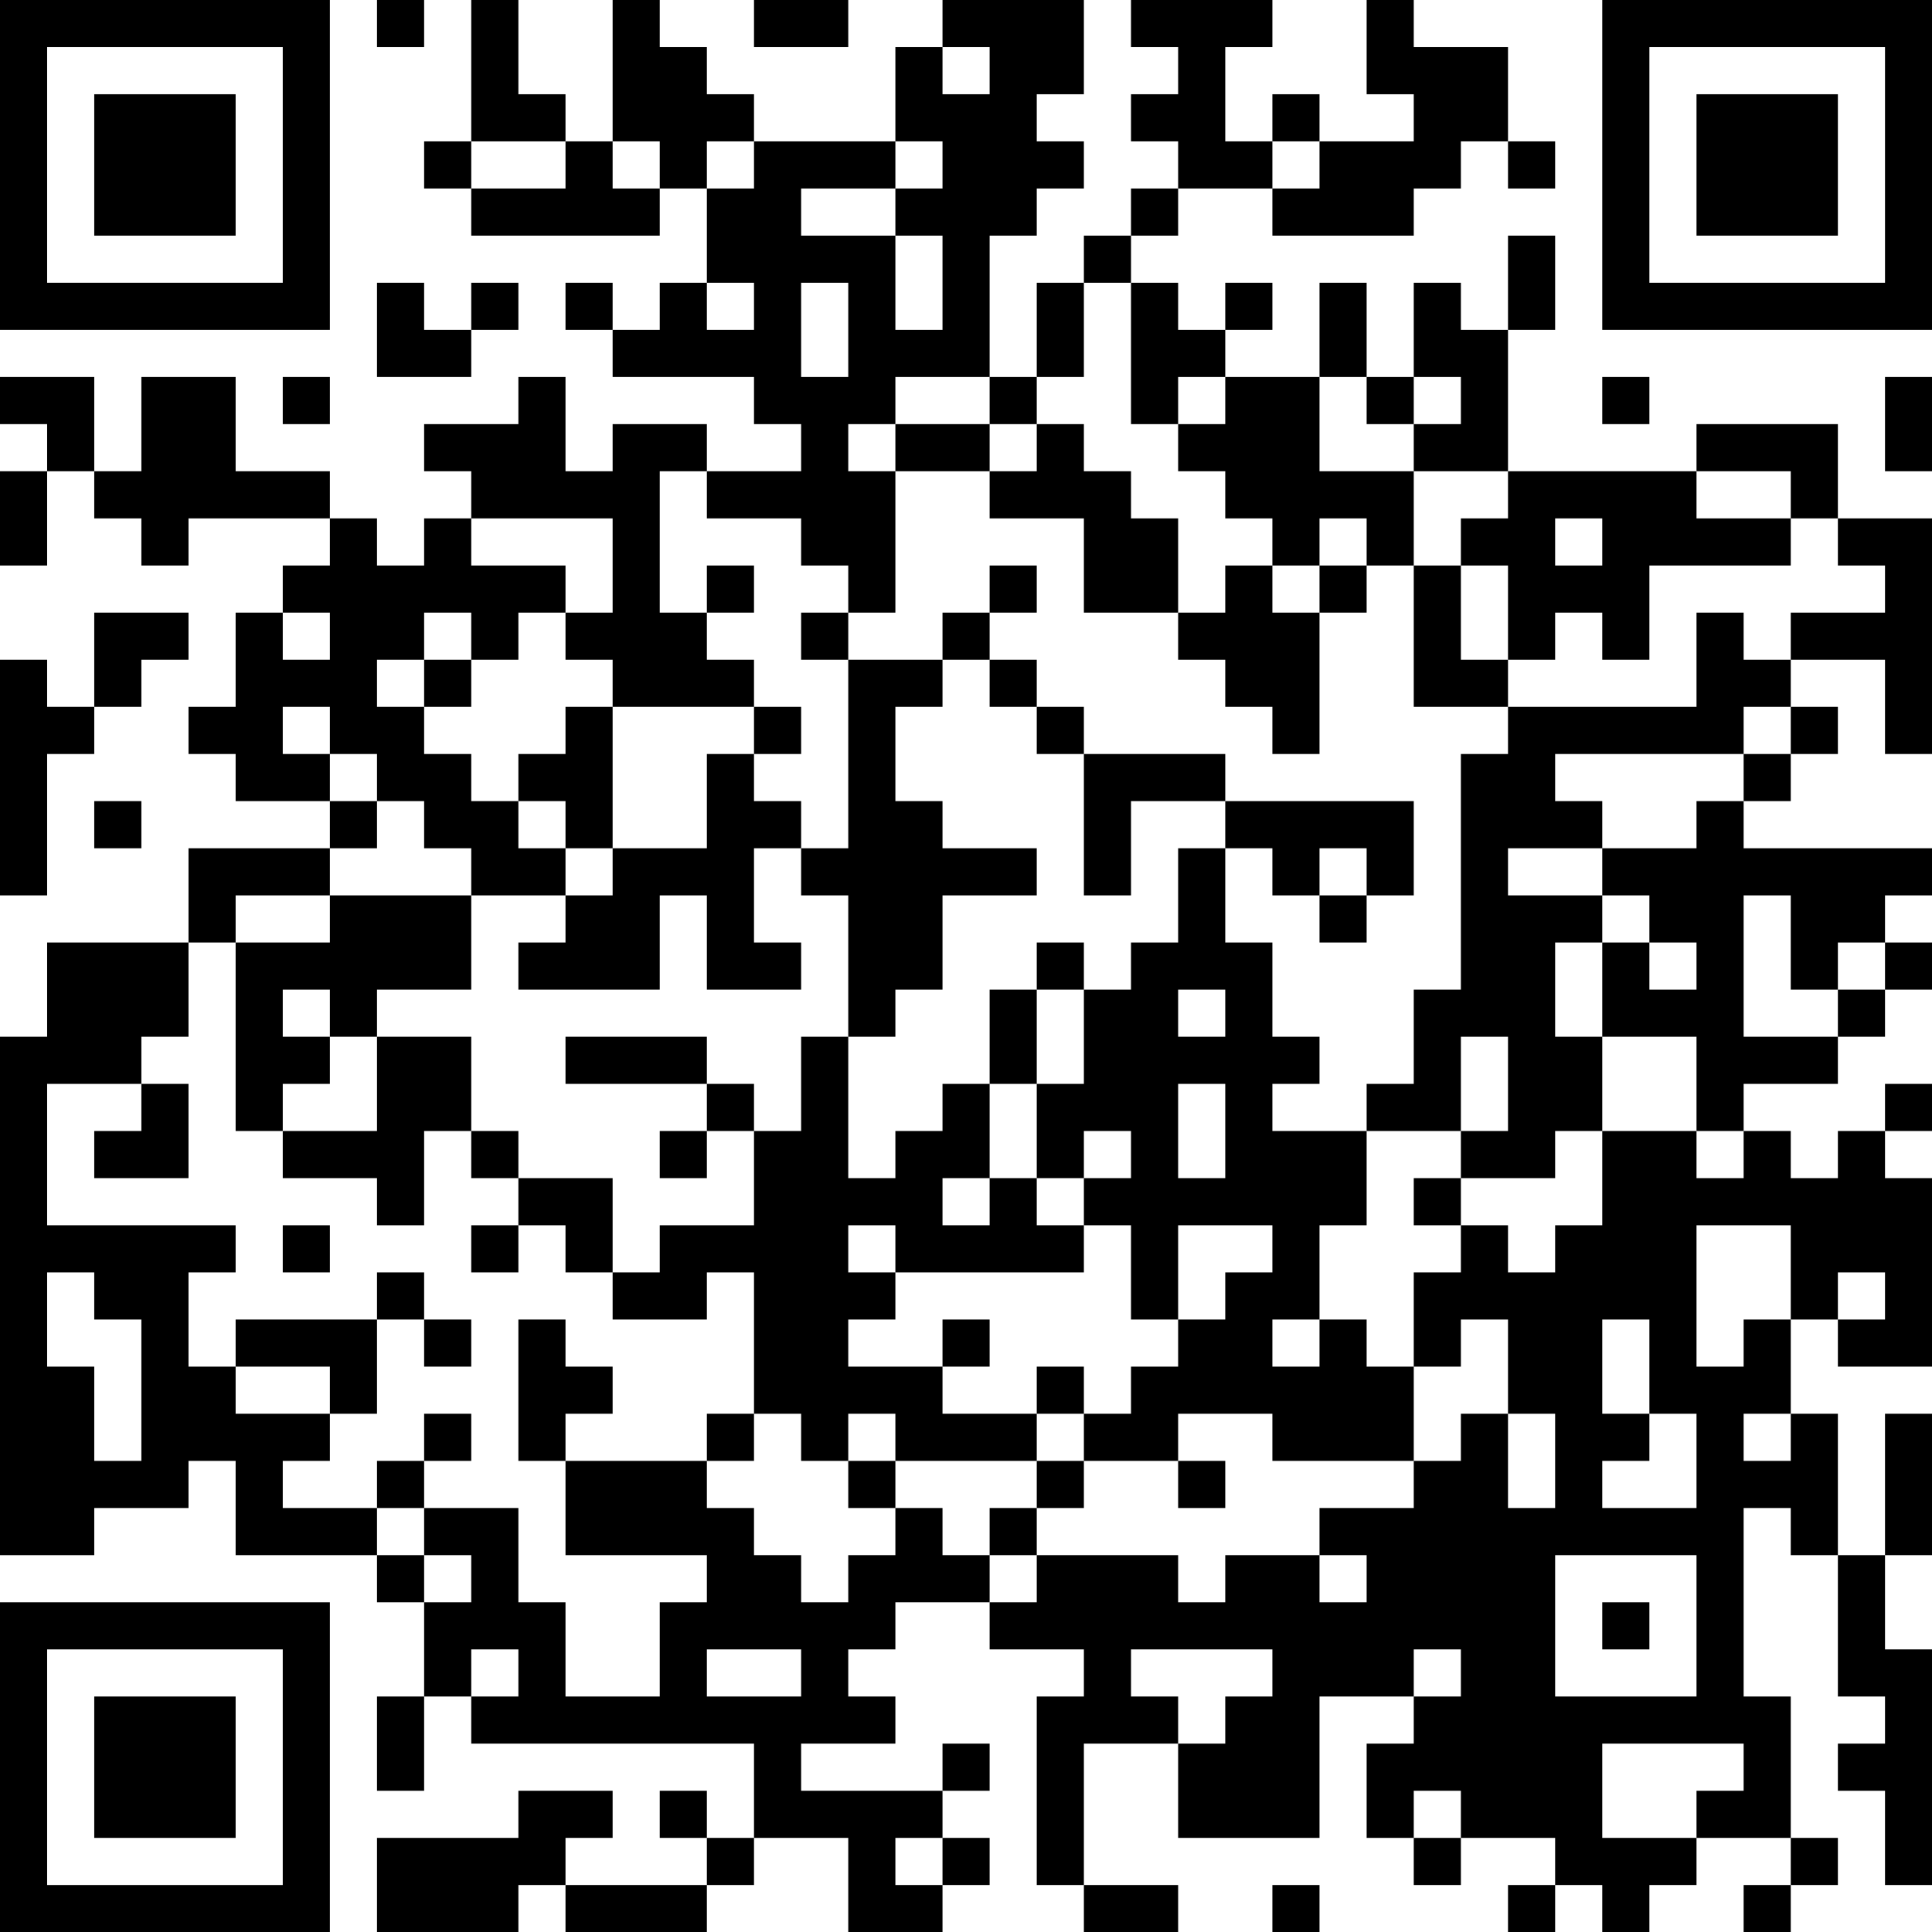 <?xml version="1.0" encoding="UTF-8"?>
<svg xmlns="http://www.w3.org/2000/svg" version="1.1" width="250" height="250" viewBox="0 0 250 250"><rect x="0" y="0" width="250" height="250" fill="#ffffff"/><g transform="scale(6.098)"><g transform="translate(0,0)"><path fill-rule="evenodd" d="M8 0L8 1L9 1L9 0ZM10 0L10 3L9 3L9 4L10 4L10 5L14 5L14 4L15 4L15 6L14 6L14 7L13 7L13 6L12 6L12 7L13 7L13 8L16 8L16 9L17 9L17 10L15 10L15 9L13 9L13 10L12 10L12 8L11 8L11 9L9 9L9 10L10 10L10 11L9 11L9 12L8 12L8 11L7 11L7 10L5 10L5 8L3 8L3 10L2 10L2 8L0 8L0 9L1 9L1 10L0 10L0 12L1 12L1 10L2 10L2 11L3 11L3 12L4 12L4 11L7 11L7 12L6 12L6 13L5 13L5 15L4 15L4 16L5 16L5 17L7 17L7 18L4 18L4 20L1 20L1 22L0 22L0 33L2 33L2 32L4 32L4 31L5 31L5 33L8 33L8 34L9 34L9 36L8 36L8 38L9 38L9 36L10 36L10 37L16 37L16 39L15 39L15 38L14 38L14 39L15 39L15 40L12 40L12 39L13 39L13 38L11 38L11 39L8 39L8 41L11 41L11 40L12 40L12 41L15 41L15 40L16 40L16 39L18 39L18 41L20 41L20 40L21 40L21 39L20 39L20 38L21 38L21 37L20 37L20 38L17 38L17 37L19 37L19 36L18 36L18 35L19 35L19 34L21 34L21 35L23 35L23 36L22 36L22 40L23 40L23 41L25 41L25 40L23 40L23 37L25 37L25 39L28 39L28 36L30 36L30 37L29 37L29 39L30 39L30 40L31 40L31 39L33 39L33 40L32 40L32 41L33 41L33 40L34 40L34 41L35 41L35 40L36 40L36 39L38 39L38 40L37 40L37 41L38 41L38 40L39 40L39 39L38 39L38 36L37 36L37 32L38 32L38 33L39 33L39 36L40 36L40 37L39 37L39 38L40 38L40 40L41 40L41 35L40 35L40 33L41 33L41 30L40 30L40 33L39 33L39 30L38 30L38 28L39 28L39 29L41 29L41 25L40 25L40 24L41 24L41 23L40 23L40 24L39 24L39 25L38 25L38 24L37 24L37 23L39 23L39 22L40 22L40 21L41 21L41 20L40 20L40 19L41 19L41 18L37 18L37 17L38 17L38 16L39 16L39 15L38 15L38 14L40 14L40 16L41 16L41 11L39 11L39 9L36 9L36 10L32 10L32 7L33 7L33 5L32 5L32 7L31 7L31 6L30 6L30 8L29 8L29 6L28 6L28 8L26 8L26 7L27 7L27 6L26 6L26 7L25 7L25 6L24 6L24 5L25 5L25 4L27 4L27 5L30 5L30 4L31 4L31 3L32 3L32 4L33 4L33 3L32 3L32 1L30 1L30 0L29 0L29 2L30 2L30 3L28 3L28 2L27 2L27 3L26 3L26 1L27 1L27 0L24 0L24 1L25 1L25 2L24 2L24 3L25 3L25 4L24 4L24 5L23 5L23 6L22 6L22 8L21 8L21 5L22 5L22 4L23 4L23 3L22 3L22 2L23 2L23 0L20 0L20 1L19 1L19 3L16 3L16 2L15 2L15 1L14 1L14 0L13 0L13 3L12 3L12 2L11 2L11 0ZM16 0L16 1L18 1L18 0ZM20 1L20 2L21 2L21 1ZM10 3L10 4L12 4L12 3ZM13 3L13 4L14 4L14 3ZM15 3L15 4L16 4L16 3ZM19 3L19 4L17 4L17 5L19 5L19 7L20 7L20 5L19 5L19 4L20 4L20 3ZM27 3L27 4L28 4L28 3ZM8 6L8 8L10 8L10 7L11 7L11 6L10 6L10 7L9 7L9 6ZM15 6L15 7L16 7L16 6ZM17 6L17 8L18 8L18 6ZM23 6L23 8L22 8L22 9L21 9L21 8L19 8L19 9L18 9L18 10L19 10L19 13L18 13L18 12L17 12L17 11L15 11L15 10L14 10L14 13L15 13L15 14L16 14L16 15L13 15L13 14L12 14L12 13L13 13L13 11L10 11L10 12L12 12L12 13L11 13L11 14L10 14L10 13L9 13L9 14L8 14L8 15L9 15L9 16L10 16L10 17L11 17L11 18L12 18L12 19L10 19L10 18L9 18L9 17L8 17L8 16L7 16L7 15L6 15L6 16L7 16L7 17L8 17L8 18L7 18L7 19L5 19L5 20L4 20L4 22L3 22L3 23L1 23L1 26L5 26L5 27L4 27L4 29L5 29L5 30L7 30L7 31L6 31L6 32L8 32L8 33L9 33L9 34L10 34L10 33L9 33L9 32L11 32L11 34L12 34L12 36L14 36L14 34L15 34L15 33L12 33L12 31L15 31L15 32L16 32L16 33L17 33L17 34L18 34L18 33L19 33L19 32L20 32L20 33L21 33L21 34L22 34L22 33L25 33L25 34L26 34L26 33L28 33L28 34L29 34L29 33L28 33L28 32L30 32L30 31L31 31L31 30L32 30L32 32L33 32L33 30L32 30L32 28L31 28L31 29L30 29L30 27L31 27L31 26L32 26L32 27L33 27L33 26L34 26L34 24L36 24L36 25L37 25L37 24L36 24L36 22L34 22L34 20L35 20L35 21L36 21L36 20L35 20L35 19L34 19L34 18L36 18L36 17L37 17L37 16L38 16L38 15L37 15L37 16L33 16L33 17L34 17L34 18L32 18L32 19L34 19L34 20L33 20L33 22L34 22L34 24L33 24L33 25L31 25L31 24L32 24L32 22L31 22L31 24L29 24L29 23L30 23L30 21L31 21L31 16L32 16L32 15L36 15L36 13L37 13L37 14L38 14L38 13L40 13L40 12L39 12L39 11L38 11L38 10L36 10L36 11L38 11L38 12L35 12L35 14L34 14L34 13L33 13L33 14L32 14L32 12L31 12L31 11L32 11L32 10L30 10L30 9L31 9L31 8L30 8L30 9L29 9L29 8L28 8L28 10L30 10L30 12L29 12L29 11L28 11L28 12L27 12L27 11L26 11L26 10L25 10L25 9L26 9L26 8L25 8L25 9L24 9L24 6ZM6 8L6 9L7 9L7 8ZM34 8L34 9L35 9L35 8ZM40 8L40 10L41 10L41 8ZM19 9L19 10L21 10L21 11L23 11L23 13L25 13L25 14L26 14L26 15L27 15L27 16L28 16L28 13L29 13L29 12L28 12L28 13L27 13L27 12L26 12L26 13L25 13L25 11L24 11L24 10L23 10L23 9L22 9L22 10L21 10L21 9ZM33 11L33 12L34 12L34 11ZM15 12L15 13L16 13L16 12ZM21 12L21 13L20 13L20 14L18 14L18 13L17 13L17 14L18 14L18 18L17 18L17 17L16 17L16 16L17 16L17 15L16 15L16 16L15 16L15 18L13 18L13 15L12 15L12 16L11 16L11 17L12 17L12 18L13 18L13 19L12 19L12 20L11 20L11 21L14 21L14 19L15 19L15 21L17 21L17 20L16 20L16 18L17 18L17 19L18 19L18 22L17 22L17 24L16 24L16 23L15 23L15 22L12 22L12 23L15 23L15 24L14 24L14 25L15 25L15 24L16 24L16 26L14 26L14 27L13 27L13 25L11 25L11 24L10 24L10 22L8 22L8 21L10 21L10 19L7 19L7 20L5 20L5 24L6 24L6 25L8 25L8 26L9 26L9 24L10 24L10 25L11 25L11 26L10 26L10 27L11 27L11 26L12 26L12 27L13 27L13 28L15 28L15 27L16 27L16 30L15 30L15 31L16 31L16 30L17 30L17 31L18 31L18 32L19 32L19 31L22 31L22 32L21 32L21 33L22 33L22 32L23 32L23 31L25 31L25 32L26 32L26 31L25 31L25 30L27 30L27 31L30 31L30 29L29 29L29 28L28 28L28 26L29 26L29 24L27 24L27 23L28 23L28 22L27 22L27 20L26 20L26 18L27 18L27 19L28 19L28 20L29 20L29 19L30 19L30 17L26 17L26 16L23 16L23 15L22 15L22 14L21 14L21 13L22 13L22 12ZM30 12L30 15L32 15L32 14L31 14L31 12ZM2 13L2 15L1 15L1 14L0 14L0 19L1 19L1 16L2 16L2 15L3 15L3 14L4 14L4 13ZM6 13L6 14L7 14L7 13ZM9 14L9 15L10 15L10 14ZM20 14L20 15L19 15L19 17L20 17L20 18L22 18L22 19L20 19L20 21L19 21L19 22L18 22L18 25L19 25L19 24L20 24L20 23L21 23L21 25L20 25L20 26L21 26L21 25L22 25L22 26L23 26L23 27L19 27L19 26L18 26L18 27L19 27L19 28L18 28L18 29L20 29L20 30L22 30L22 31L23 31L23 30L24 30L24 29L25 29L25 28L26 28L26 27L27 27L27 26L25 26L25 28L24 28L24 26L23 26L23 25L24 25L24 24L23 24L23 25L22 25L22 23L23 23L23 21L24 21L24 20L25 20L25 18L26 18L26 17L24 17L24 19L23 19L23 16L22 16L22 15L21 15L21 14ZM2 17L2 18L3 18L3 17ZM28 18L28 19L29 19L29 18ZM37 19L37 22L39 22L39 21L40 21L40 20L39 20L39 21L38 21L38 19ZM22 20L22 21L21 21L21 23L22 23L22 21L23 21L23 20ZM6 21L6 22L7 22L7 23L6 23L6 24L8 24L8 22L7 22L7 21ZM25 21L25 22L26 22L26 21ZM3 23L3 24L2 24L2 25L4 25L4 23ZM25 23L25 25L26 25L26 23ZM30 25L30 26L31 26L31 25ZM6 26L6 27L7 27L7 26ZM36 26L36 29L37 29L37 28L38 28L38 26ZM1 27L1 29L2 29L2 31L3 31L3 28L2 28L2 27ZM8 27L8 28L5 28L5 29L7 29L7 30L8 30L8 28L9 28L9 29L10 29L10 28L9 28L9 27ZM39 27L39 28L40 28L40 27ZM11 28L11 31L12 31L12 30L13 30L13 29L12 29L12 28ZM20 28L20 29L21 29L21 28ZM27 28L27 29L28 29L28 28ZM34 28L34 30L35 30L35 31L34 31L34 32L36 32L36 30L35 30L35 28ZM22 29L22 30L23 30L23 29ZM9 30L9 31L8 31L8 32L9 32L9 31L10 31L10 30ZM18 30L18 31L19 31L19 30ZM37 30L37 31L38 31L38 30ZM33 33L33 36L36 36L36 33ZM34 34L34 35L35 35L35 34ZM10 35L10 36L11 36L11 35ZM15 35L15 36L17 36L17 35ZM24 35L24 36L25 36L25 37L26 37L26 36L27 36L27 35ZM30 35L30 36L31 36L31 35ZM34 37L34 39L36 39L36 38L37 38L37 37ZM30 38L30 39L31 39L31 38ZM19 39L19 40L20 40L20 39ZM27 40L27 41L28 41L28 40ZM0 0L0 7L7 7L7 0ZM1 1L1 6L6 6L6 1ZM2 2L2 5L5 5L5 2ZM34 0L34 7L41 7L41 0ZM35 1L35 6L40 6L40 1ZM36 2L36 5L39 5L39 2ZM0 34L0 41L7 41L7 34ZM1 35L1 40L6 40L6 35ZM2 36L2 39L5 39L5 36Z" fill="#000000"/></g></g></svg>
